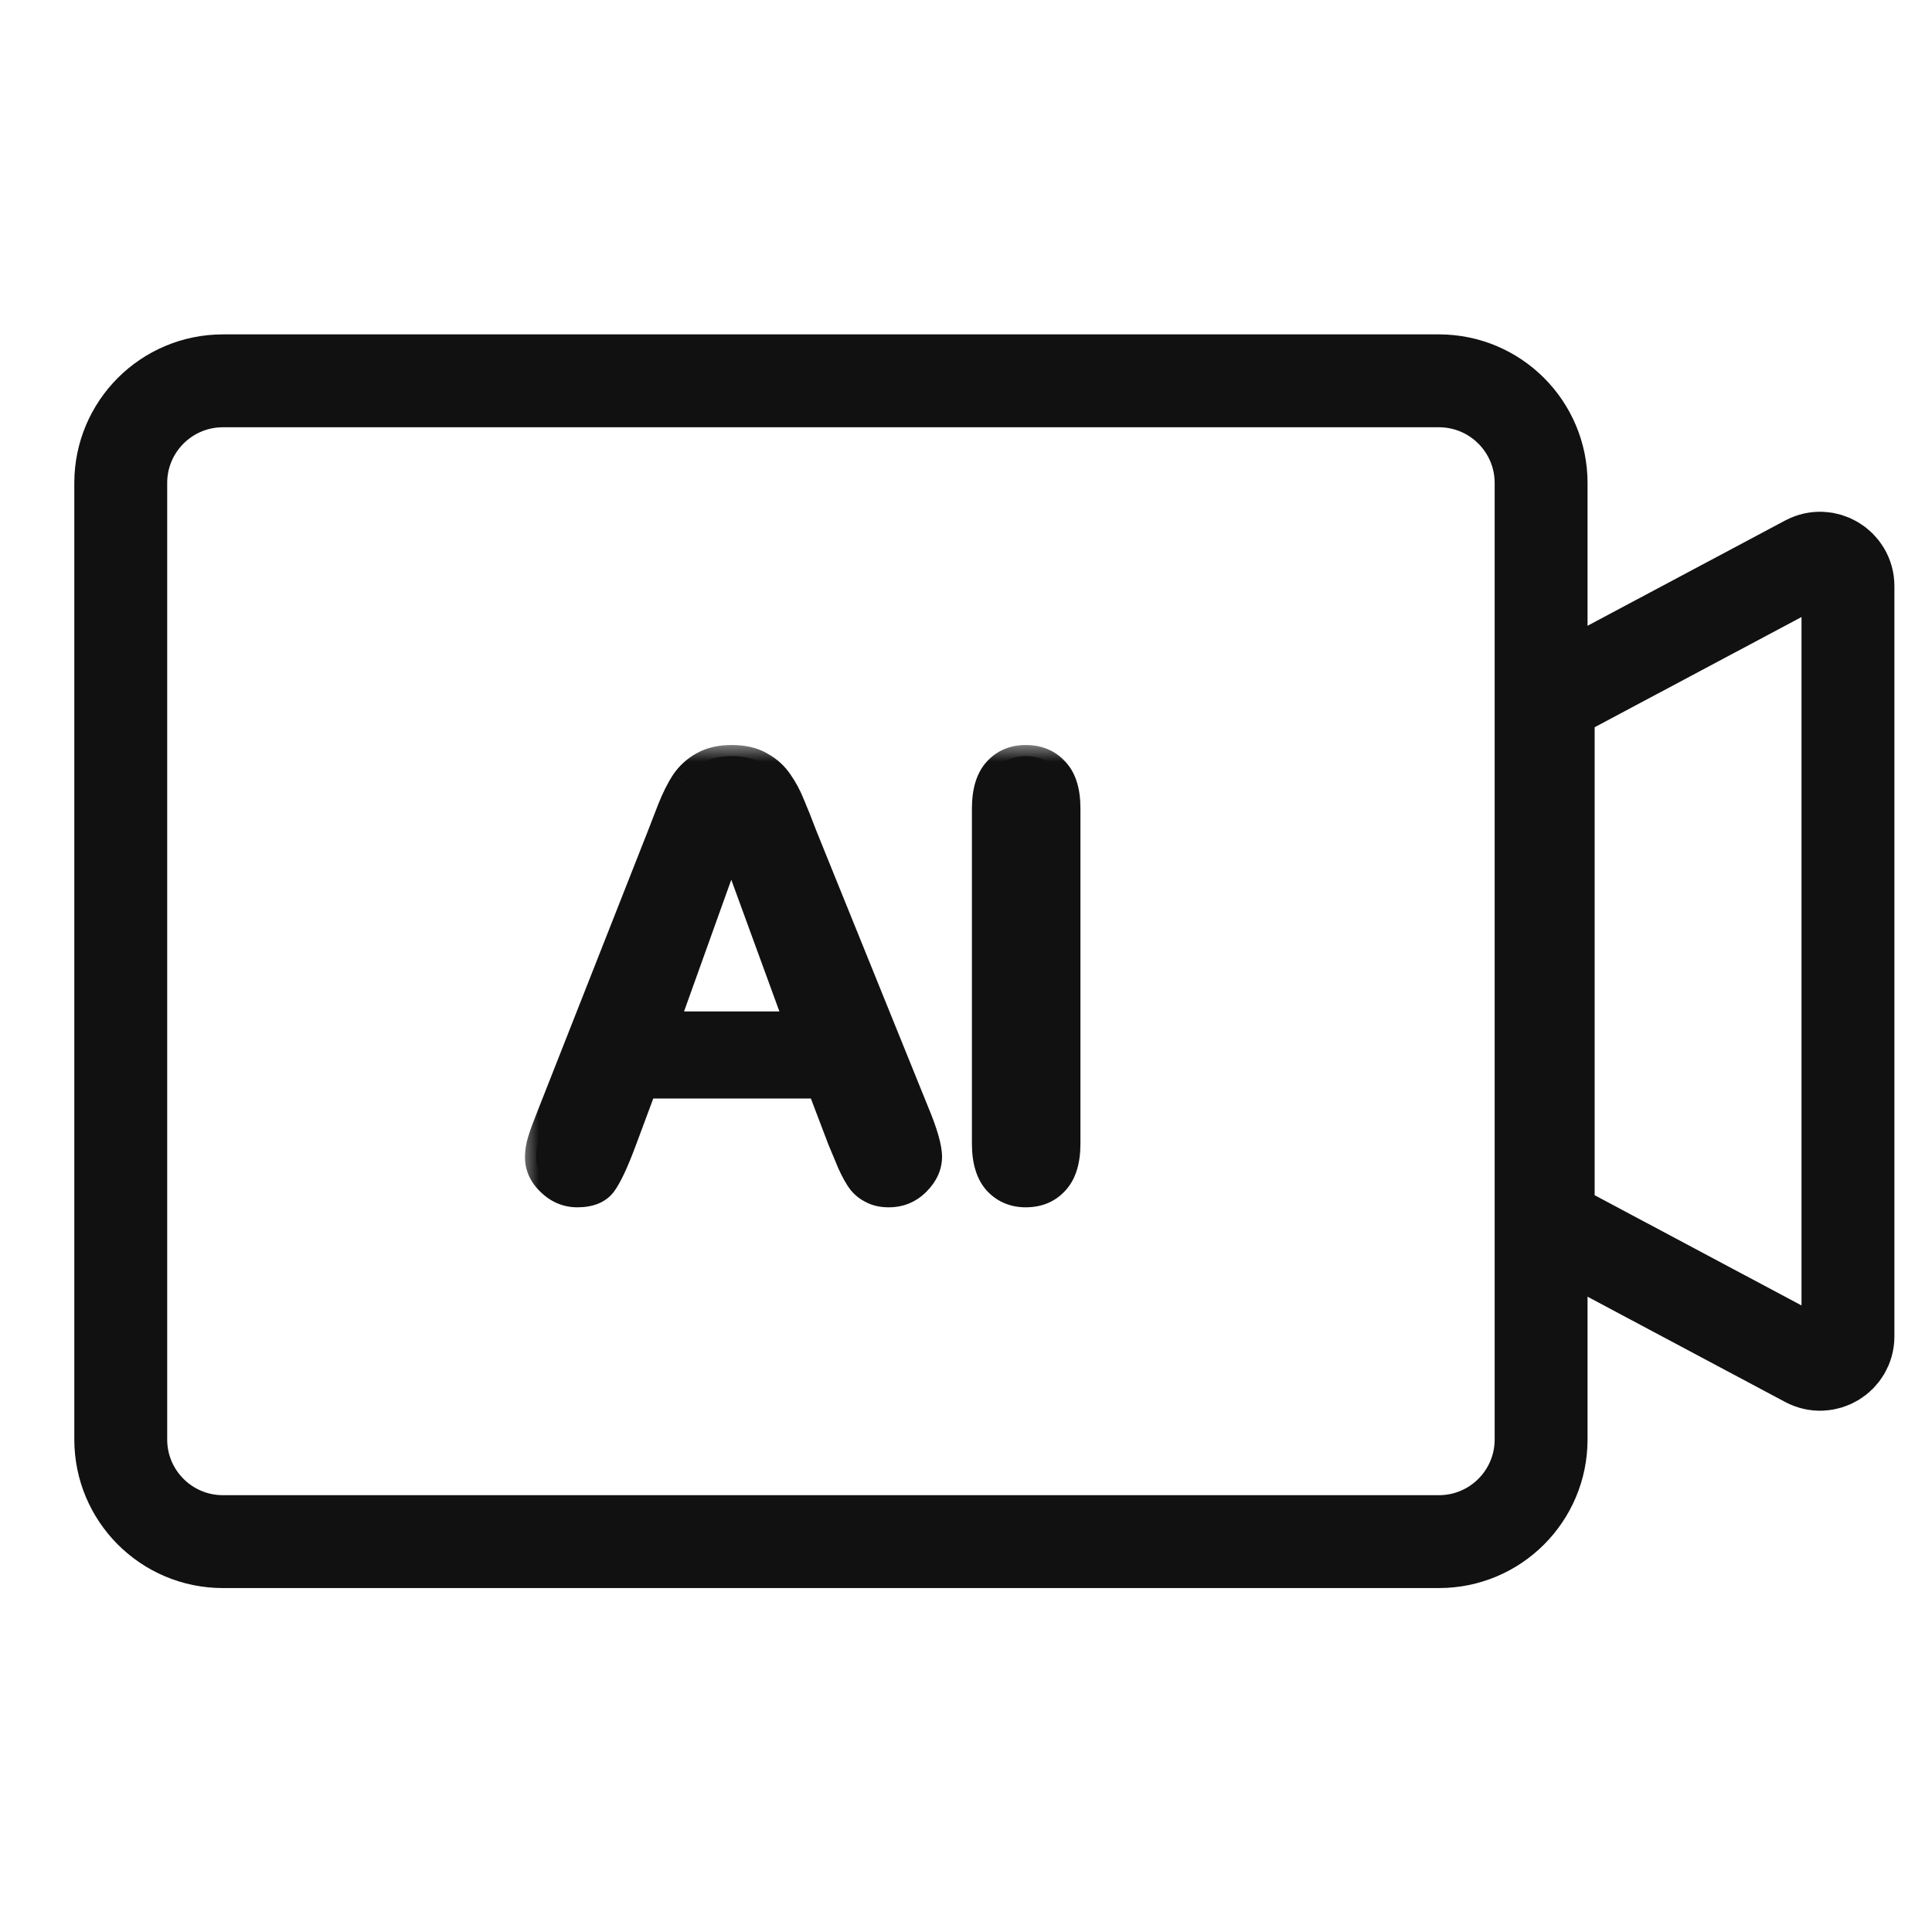 <svg width="52" height="52" viewBox="0 0 52 52" fill="none" xmlns="http://www.w3.org/2000/svg">
<path d="M3.25 13C3.25 11.481 4.481 10.25 6 10.25L38.729 10.25C40.247 10.25 41.479 11.481 41.479 13V38.743C41.479 40.262 40.248 41.493 38.729 41.493H6C4.481 41.493 3.25 40.262 3.25 38.743L3.25 13Z" stroke="#111111" stroke-width="2.5"/>
<path d="M41.67 32.92V18.823L48.635 15.113C49.135 14.847 49.738 15.209 49.738 15.775V35.969C49.738 36.535 49.135 36.897 48.635 36.631L41.67 32.92Z" stroke="#111111" stroke-width="2.5"/>
<mask id="path-3-outside-1_1172_7597" maskUnits="userSpaceOnUse" x="14" y="20" width="16" height="13" fill="black">
<rect fill="white" x="14" y="20" width="16" height="13"/>
<path d="M22.578 30.703L22.031 29.266H17.375L16.828 30.734C16.615 31.307 16.432 31.695 16.281 31.898C16.13 32.096 15.883 32.195 15.539 32.195C15.247 32.195 14.99 32.089 14.766 31.875C14.542 31.662 14.43 31.419 14.43 31.148C14.43 30.992 14.456 30.831 14.508 30.664C14.56 30.497 14.646 30.266 14.766 29.969L17.695 22.531C17.779 22.318 17.878 22.062 17.992 21.766C18.112 21.463 18.237 21.213 18.367 21.016C18.503 20.818 18.677 20.659 18.891 20.539C19.109 20.414 19.378 20.352 19.695 20.352C20.018 20.352 20.287 20.414 20.5 20.539C20.719 20.659 20.893 20.815 21.023 21.008C21.159 21.201 21.271 21.409 21.359 21.633C21.453 21.852 21.57 22.146 21.711 22.516L24.703 29.906C24.938 30.469 25.055 30.878 25.055 31.133C25.055 31.398 24.943 31.643 24.719 31.867C24.5 32.086 24.234 32.195 23.922 32.195C23.74 32.195 23.583 32.161 23.453 32.094C23.323 32.031 23.213 31.945 23.125 31.836C23.037 31.721 22.94 31.549 22.836 31.32C22.737 31.086 22.651 30.88 22.578 30.703ZM17.984 27.523H21.406L19.68 22.797L17.984 27.523ZM26.459 30.781V21.758C26.459 21.289 26.566 20.938 26.78 20.703C26.993 20.469 27.269 20.352 27.608 20.352C27.957 20.352 28.238 20.469 28.452 20.703C28.67 20.932 28.78 21.284 28.78 21.758V30.781C28.78 31.255 28.67 31.609 28.452 31.844C28.238 32.078 27.957 32.195 27.608 32.195C27.274 32.195 26.998 32.078 26.78 31.844C26.566 31.604 26.459 31.25 26.459 30.781Z"/>
</mask>
<path d="M22.578 30.703L22.031 29.266H17.375L16.828 30.734C16.615 31.307 16.432 31.695 16.281 31.898C16.13 32.096 15.883 32.195 15.539 32.195C15.247 32.195 14.99 32.089 14.766 31.875C14.542 31.662 14.43 31.419 14.43 31.148C14.43 30.992 14.456 30.831 14.508 30.664C14.56 30.497 14.646 30.266 14.766 29.969L17.695 22.531C17.779 22.318 17.878 22.062 17.992 21.766C18.112 21.463 18.237 21.213 18.367 21.016C18.503 20.818 18.677 20.659 18.891 20.539C19.109 20.414 19.378 20.352 19.695 20.352C20.018 20.352 20.287 20.414 20.5 20.539C20.719 20.659 20.893 20.815 21.023 21.008C21.159 21.201 21.271 21.409 21.359 21.633C21.453 21.852 21.57 22.146 21.711 22.516L24.703 29.906C24.938 30.469 25.055 30.878 25.055 31.133C25.055 31.398 24.943 31.643 24.719 31.867C24.5 32.086 24.234 32.195 23.922 32.195C23.74 32.195 23.583 32.161 23.453 32.094C23.323 32.031 23.213 31.945 23.125 31.836C23.037 31.721 22.94 31.549 22.836 31.32C22.737 31.086 22.651 30.88 22.578 30.703ZM17.984 27.523H21.406L19.68 22.797L17.984 27.523ZM26.459 30.781V21.758C26.459 21.289 26.566 20.938 26.78 20.703C26.993 20.469 27.269 20.352 27.608 20.352C27.957 20.352 28.238 20.469 28.452 20.703C28.67 20.932 28.78 21.284 28.78 21.758V30.781C28.78 31.255 28.67 31.609 28.452 31.844C28.238 32.078 27.957 32.195 27.608 32.195C27.274 32.195 26.998 32.078 26.78 31.844C26.566 31.604 26.459 31.25 26.459 30.781Z" fill="#111111"/>
<path d="M22.578 30.703L22.298 30.81L22.301 30.817L22.578 30.703ZM22.031 29.266L22.312 29.159L22.238 28.966H22.031V29.266ZM17.375 29.266V28.966H17.167L17.094 29.161L17.375 29.266ZM16.828 30.734L17.109 30.839L17.109 30.839L16.828 30.734ZM16.281 31.898L16.52 32.081L16.522 32.077L16.281 31.898ZM14.508 30.664L14.222 30.575L14.508 30.664ZM14.766 29.969L15.044 30.081L15.045 30.079L14.766 29.969ZM17.695 22.531L17.974 22.641L17.975 22.64L17.695 22.531ZM17.992 21.766L17.713 21.655L17.712 21.658L17.992 21.766ZM18.367 21.016L18.12 20.846L18.117 20.851L18.367 21.016ZM18.891 20.539L19.037 20.801L19.04 20.799L18.891 20.539ZM20.5 20.539L20.348 20.798L20.356 20.802L20.5 20.539ZM21.023 21.008L20.775 21.176L20.778 21.18L21.023 21.008ZM21.359 21.633L21.08 21.743L21.084 21.751L21.359 21.633ZM21.711 22.516L21.43 22.622L21.433 22.628L21.711 22.516ZM24.703 29.906L24.425 30.019L24.426 30.022L24.703 29.906ZM24.719 31.867L24.507 31.655L24.719 31.867ZM23.453 32.094L23.592 31.827L23.583 31.823L23.453 32.094ZM23.125 31.836L22.888 32.019L22.892 32.025L23.125 31.836ZM22.836 31.32L22.559 31.437L22.563 31.445L22.836 31.32ZM17.984 27.523L17.702 27.422L17.558 27.823H17.984V27.523ZM21.406 27.523V27.823H21.835L21.688 27.421L21.406 27.523ZM19.68 22.797L19.962 22.694L19.677 21.916L19.397 22.696L19.68 22.797ZM22.858 30.596L22.312 29.159L21.751 29.372L22.298 30.81L22.858 30.596ZM22.031 28.966H17.375V29.566H22.031V28.966ZM17.094 29.161L16.547 30.63L17.109 30.839L17.656 29.37L17.094 29.161ZM16.547 30.63C16.333 31.203 16.163 31.554 16.041 31.719L16.522 32.077C16.701 31.837 16.896 31.412 17.109 30.839L16.547 30.63ZM16.043 31.716C15.968 31.814 15.827 31.895 15.539 31.895V32.495C15.938 32.495 16.292 32.379 16.52 32.08L16.043 31.716ZM15.539 31.895C15.329 31.895 15.145 31.822 14.973 31.658L14.559 32.092C14.835 32.355 15.165 32.495 15.539 32.495V31.895ZM14.973 31.658C14.799 31.492 14.73 31.325 14.73 31.148H14.13C14.13 31.513 14.284 31.831 14.559 32.092L14.973 31.658ZM14.73 31.148C14.73 31.026 14.75 30.895 14.794 30.753L14.222 30.575C14.161 30.767 14.13 30.959 14.13 31.148H14.73ZM14.794 30.753C14.843 30.598 14.925 30.375 15.044 30.081L14.487 29.857C14.367 30.156 14.277 30.396 14.222 30.575L14.794 30.753ZM15.045 30.079L17.974 22.641L17.416 22.421L14.486 29.859L15.045 30.079ZM17.975 22.64C18.058 22.426 18.157 22.171 18.272 21.874L17.712 21.658C17.598 21.954 17.499 22.209 17.416 22.422L17.975 22.64ZM18.271 21.876C18.386 21.587 18.502 21.356 18.618 21.18L18.117 20.851C17.972 21.071 17.838 21.34 17.713 21.655L18.271 21.876ZM18.615 21.185C18.724 21.026 18.863 20.898 19.037 20.801L18.744 20.277C18.491 20.419 18.282 20.609 18.12 20.846L18.615 21.185ZM19.04 20.799C19.203 20.706 19.416 20.652 19.695 20.652V20.052C19.339 20.052 19.016 20.122 18.742 20.279L19.04 20.799ZM19.695 20.652C19.981 20.652 20.193 20.707 20.348 20.798L20.652 20.28C20.38 20.121 20.056 20.052 19.695 20.052V20.652ZM20.356 20.802C20.536 20.901 20.673 21.026 20.775 21.176L21.272 20.84C21.113 20.605 20.902 20.417 20.644 20.276L20.356 20.802ZM20.778 21.18C20.899 21.353 21 21.541 21.08 21.743L21.638 21.523C21.541 21.277 21.418 21.048 21.269 20.835L20.778 21.18ZM21.084 21.751C21.175 21.964 21.291 22.254 21.43 22.622L21.991 22.409C21.85 22.038 21.731 21.739 21.635 21.515L21.084 21.751ZM21.433 22.628L24.425 30.019L24.981 29.794L21.989 22.403L21.433 22.628ZM24.426 30.022C24.661 30.585 24.755 30.944 24.755 31.133H25.355C25.355 30.811 25.214 30.353 24.98 29.791L24.426 30.022ZM24.755 31.133C24.755 31.304 24.686 31.476 24.507 31.655L24.931 32.079C25.2 31.811 25.355 31.493 25.355 31.133H24.755ZM24.507 31.655C24.345 31.817 24.156 31.895 23.922 31.895V32.495C24.313 32.495 24.655 32.355 24.931 32.079L24.507 31.655ZM23.922 31.895C23.776 31.895 23.67 31.868 23.591 31.828L23.315 32.36C23.497 32.455 23.703 32.495 23.922 32.495V31.895ZM23.583 31.823C23.492 31.779 23.418 31.721 23.358 31.647L22.892 32.025C23.009 32.17 23.154 32.283 23.323 32.364L23.583 31.823ZM23.362 31.652C23.295 31.565 23.21 31.417 23.109 31.196L22.563 31.445C22.671 31.682 22.778 31.878 22.888 32.019L23.362 31.652ZM23.112 31.204C23.014 30.97 22.928 30.765 22.855 30.589L22.301 30.817C22.374 30.995 22.46 31.202 22.56 31.437L23.112 31.204ZM17.984 27.823H21.406V27.223H17.984V27.823ZM21.688 27.421L19.962 22.694L19.398 22.9L21.125 27.626L21.688 27.421ZM19.397 22.696L17.702 27.422L18.267 27.625L19.962 22.898L19.397 22.696ZM28.452 20.703L28.23 20.905L28.235 20.91L28.452 20.703ZM28.452 31.844L28.232 31.639L28.23 31.642L28.452 31.844ZM26.78 31.844L26.556 32.043L26.56 32.048L26.78 31.844ZM26.759 30.781V21.758H26.159V30.781H26.759ZM26.759 21.758C26.759 21.329 26.858 21.063 27.001 20.905L26.558 20.501C26.275 20.812 26.159 21.249 26.159 21.758H26.759ZM27.001 20.905C27.154 20.738 27.347 20.652 27.608 20.652V20.052C27.191 20.052 26.832 20.2 26.558 20.501L27.001 20.905ZM27.608 20.652C27.882 20.652 28.079 20.74 28.23 20.905L28.673 20.501C28.397 20.198 28.032 20.052 27.608 20.052V20.652ZM28.235 20.91C28.379 21.061 28.48 21.323 28.48 21.758H29.08C29.08 21.244 28.962 20.803 28.669 20.496L28.235 20.91ZM28.48 21.758V30.781H29.08V21.758H28.48ZM28.48 30.781C28.48 31.215 28.379 31.482 28.232 31.639L28.671 32.048C28.962 31.737 29.08 31.295 29.08 30.781H28.48ZM28.23 31.642C28.079 31.807 27.882 31.895 27.608 31.895V32.495C28.032 32.495 28.397 32.349 28.673 32.046L28.23 31.642ZM27.608 31.895C27.354 31.895 27.159 31.81 26.999 31.639L26.56 32.048C26.838 32.346 27.195 32.495 27.608 32.495V31.895ZM27.004 31.644C26.857 31.48 26.759 31.21 26.759 30.781H26.159C26.159 31.29 26.275 31.728 26.556 32.043L27.004 31.644Z" fill="#111111" mask="url(#path-3-outside-1_1172_7597)"/>
</svg>
